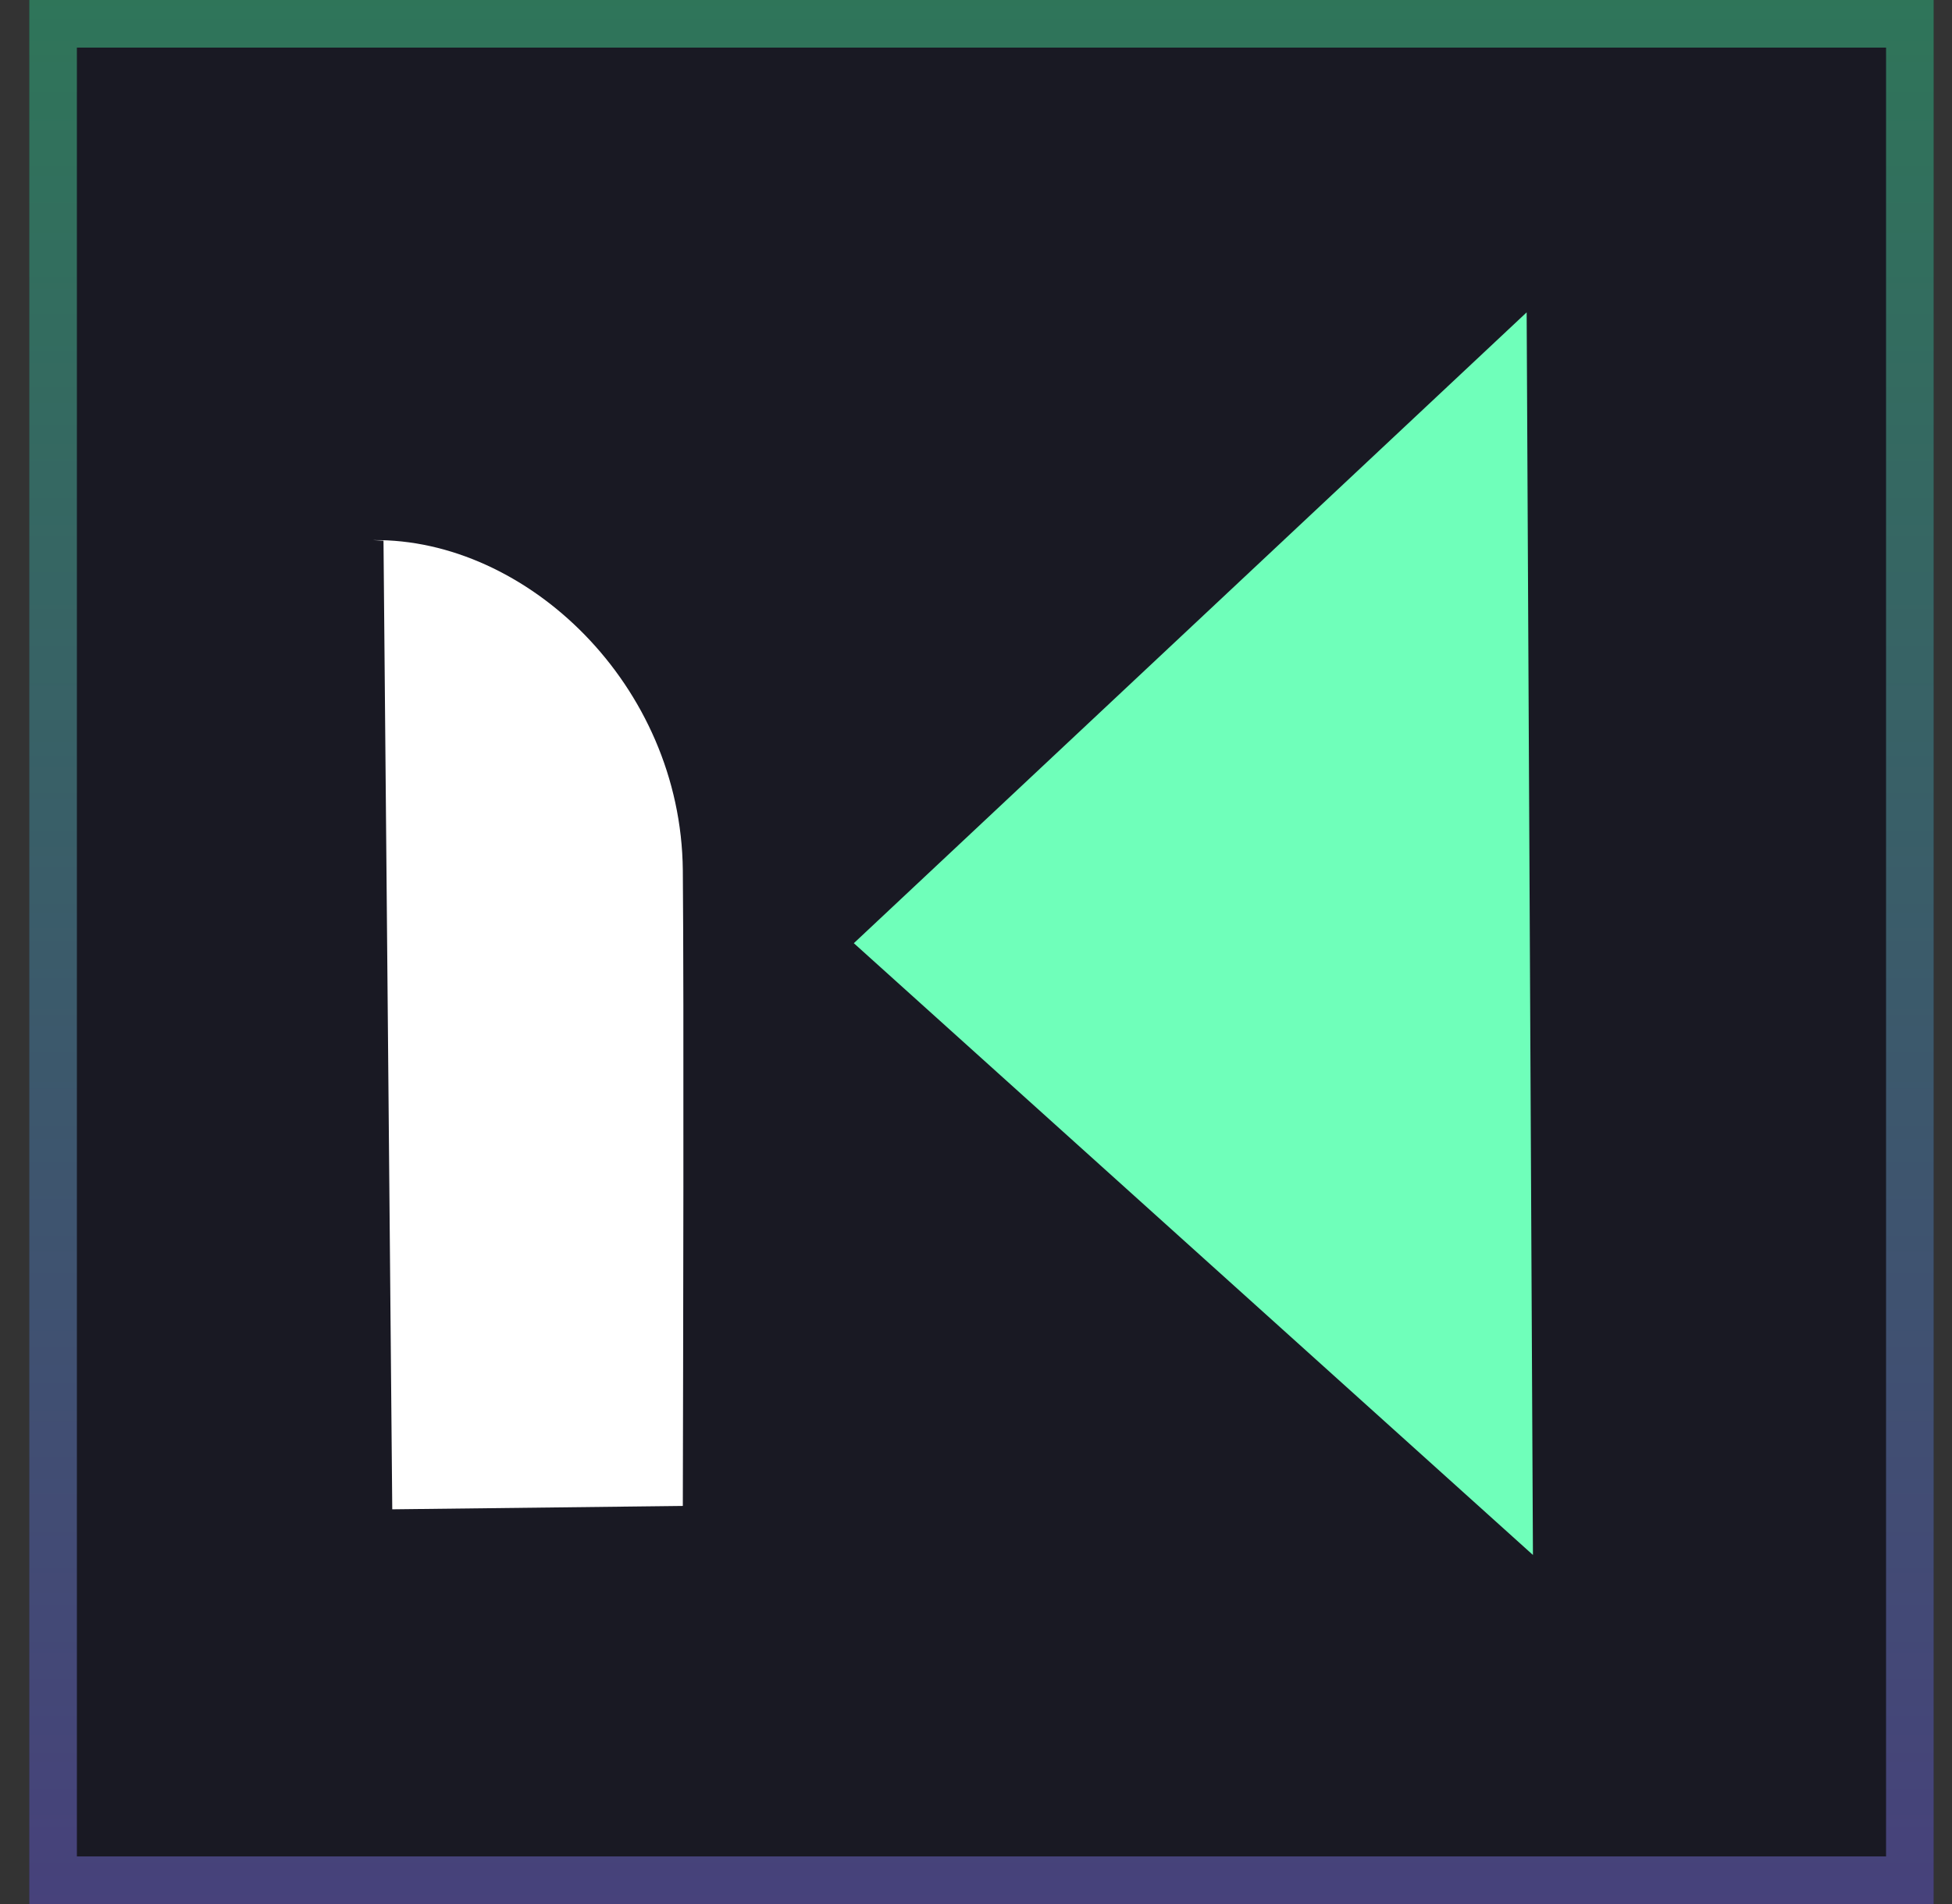 <svg width="41" height="40" viewBox="0 0 41 40" fill="none" xmlns="http://www.w3.org/2000/svg">
<rect x="0" y="0" width="41" height="40" fill="#333333" stroke="none"/>
<g clip-path="url(#clip0_19805_73813)">
<path d="M0.615 0H40.615V40H0.615V0Z" fill="#050416" fill-opacity="0.55"/>
<path d="M32.198 32.667L17.934 19.815L32.066 6.562L32.198 32.667Z" fill="#6FFFBA"/>
<path d="M8.239 31.708L8.055 11.359L7.839 11.347C11.055 11.309 14.306 14.382 14.342 18.284C14.367 20.988 14.349 28.817 14.342 31.637" fill="white"/>
</g>
<rect x="1.115" y="0.5" width="39" height="39" stroke="url(#paint0_linear_19805_73813)" stroke-opacity="0.4"/>
<defs>
<linearGradient id="paint0_linear_19805_73813" x1="20.616" y1="0" x2="20.616" y2="40" gradientUnits="userSpaceOnUse">
<stop stop-color="#50FFAB"/>
<stop offset="1" stop-color="#8B7EFF"/>
</linearGradient>
<clipPath id="clip0_19805_73813">
<rect x="0.615" width="40" height="40" fill="white"/>
</clipPath>
</defs>
</svg>
